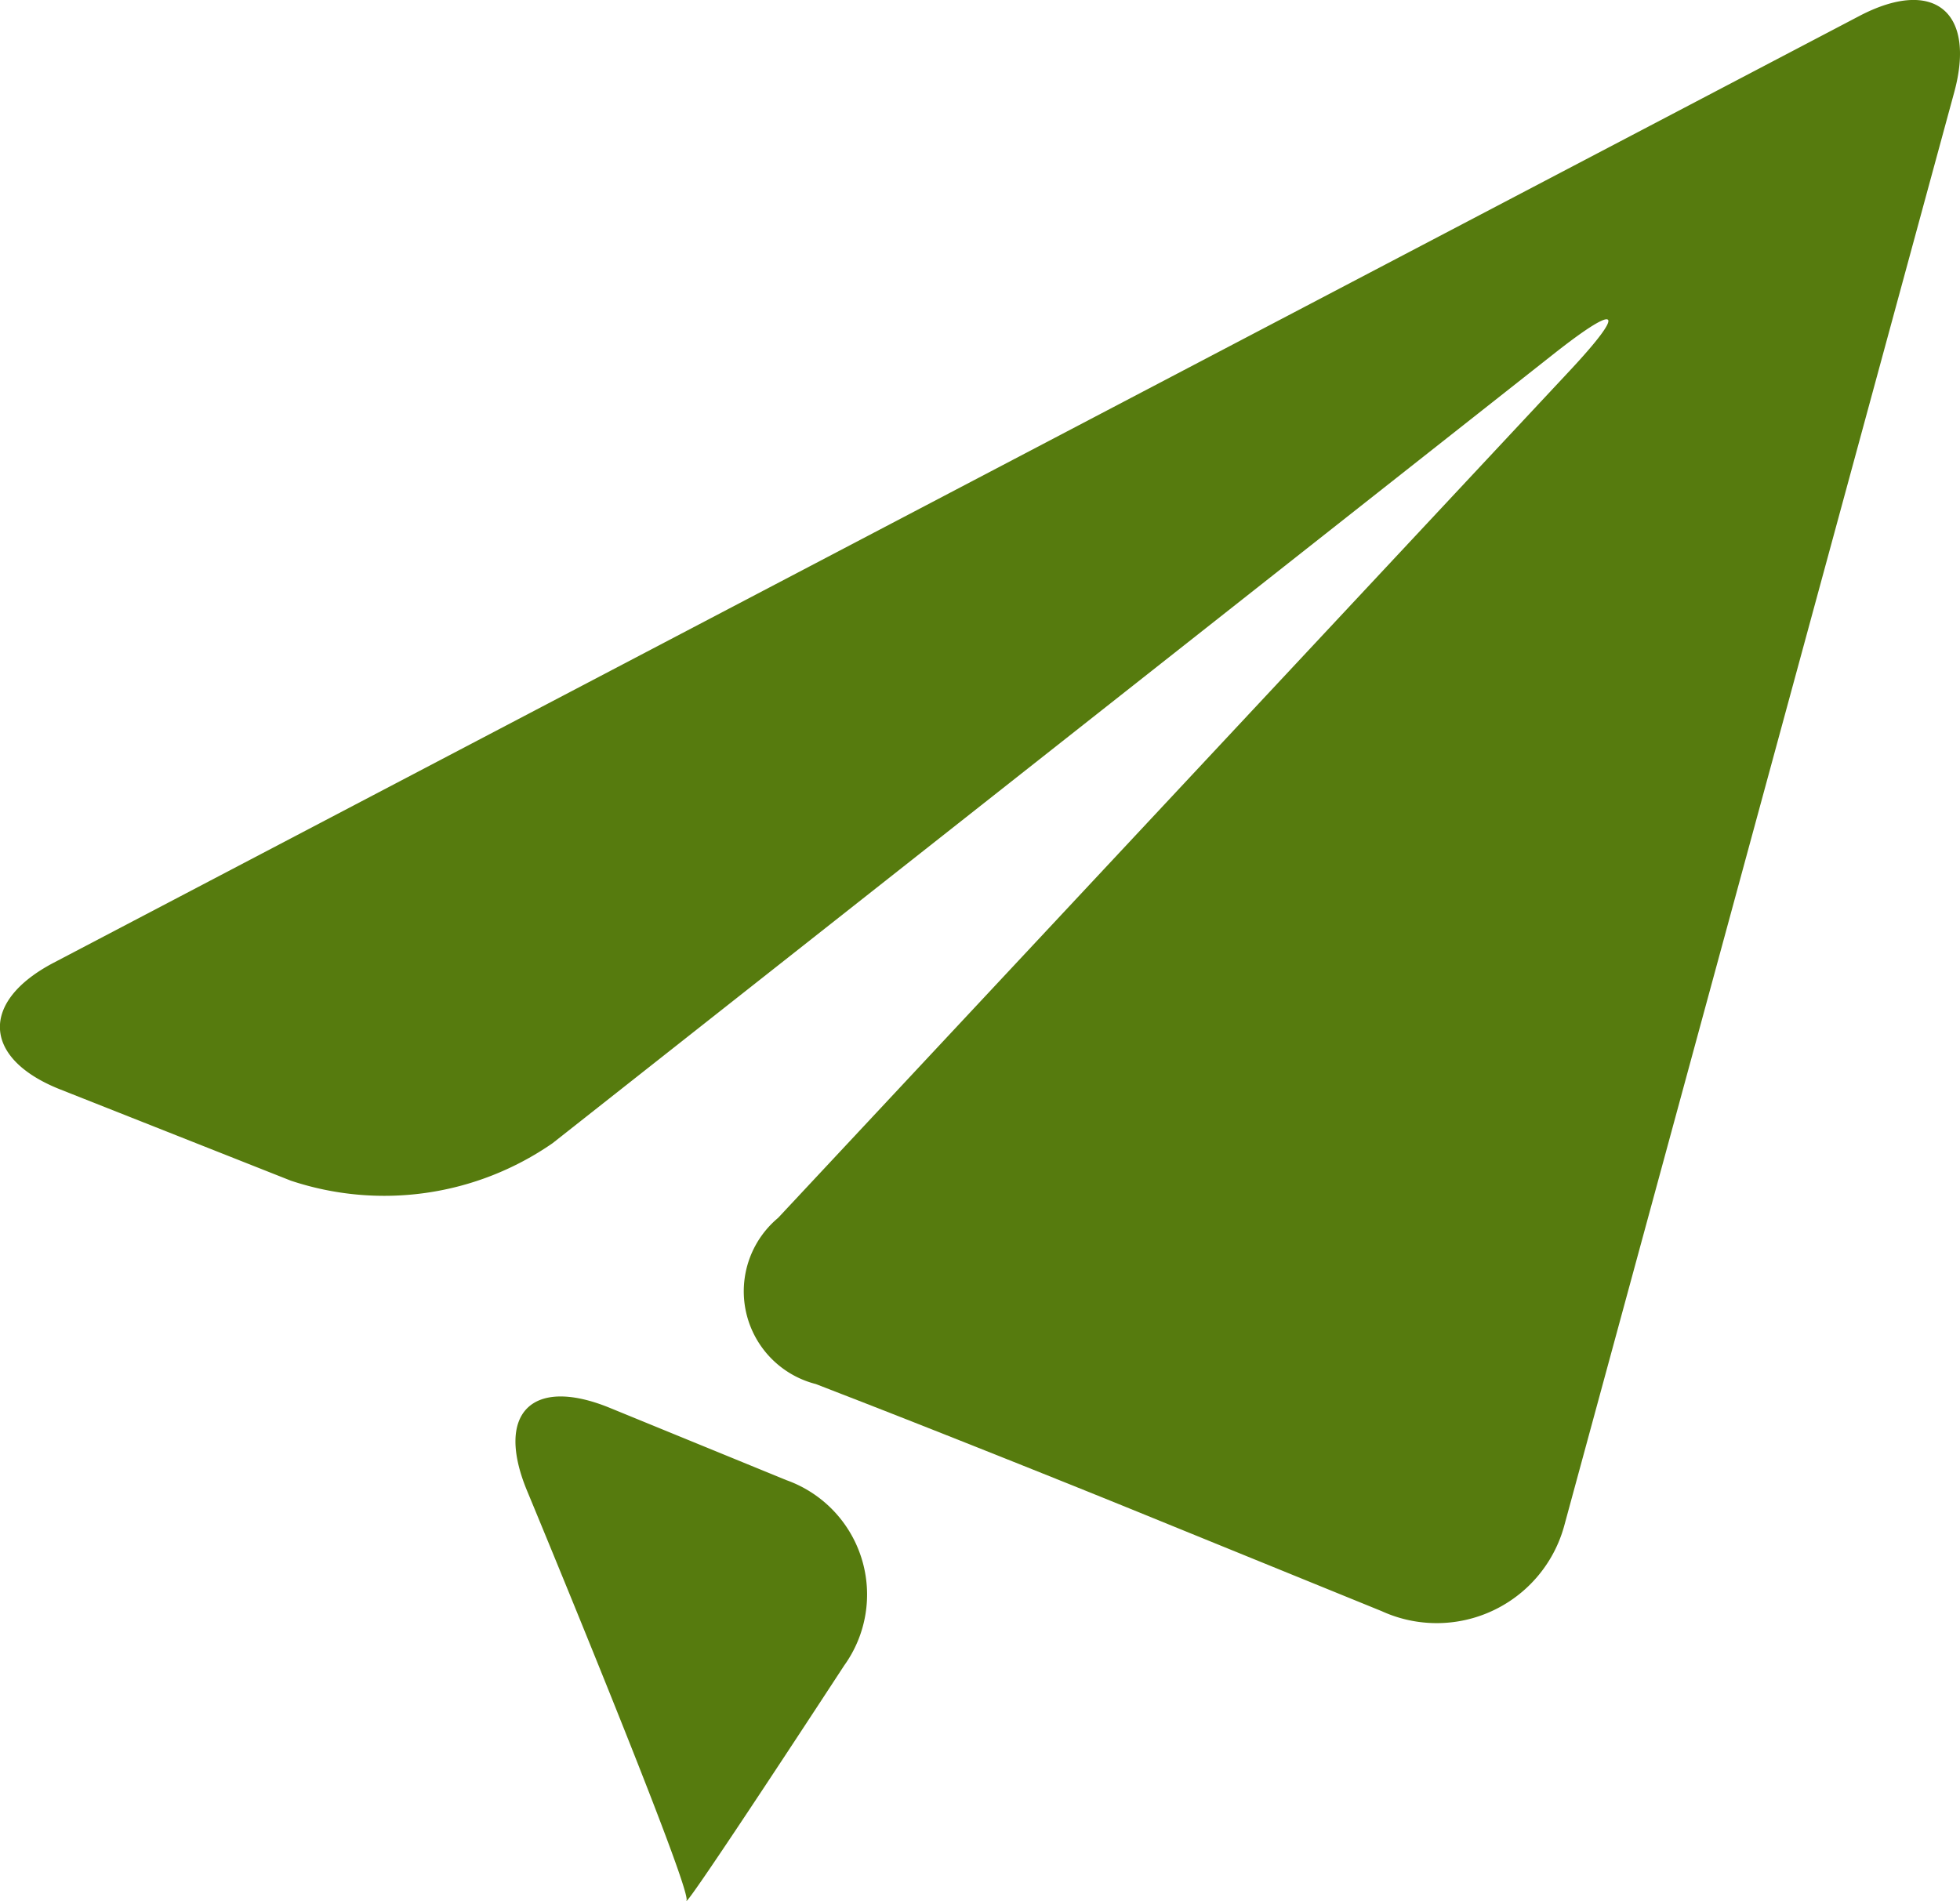 <svg xmlns="http://www.w3.org/2000/svg" xmlns:xlink="http://www.w3.org/1999/xlink" width="30.227" height="29.319" viewBox="0 0 30.227 29.319">
  <defs>
    <clipPath id="clip-path">
      <rect id="Rectangle_92" data-name="Rectangle 92" width="30.227" height="29.319" transform="translate(0 0)" fill="#567b0e"/>
    </clipPath>
  </defs>
  <g id="Group_149" data-name="Group 149" transform="translate(0 -0.004)">
    <g id="Group_19" data-name="Group 19" transform="translate(0 0.004)" clip-path="url(#clip-path)">
      <path id="Path_238" data-name="Path 238" d="M.829,14.852c-1.145.6-1.1,1.48.1,1.955l3.556,1.407a4.556,4.556,0,0,0,4.037-.578L23.966,5.459c1.015-.8,1.124-.681.242.263L12,18.788a1.476,1.476,0,0,0,.582,2.563l.417.162c1.205.466,3.169,1.249,4.366,1.735l3.944,1.606a2.039,2.039,0,0,0,2.819-1.334l6.01-22.093c.339-1.247-.32-1.776-1.464-1.176Z" transform="translate(0 -0.004)" fill="#567b0e"/>
      <path id="Path_239" data-name="Path 239" d="M318.217,862.832c-.07.211,2.432-3.623,2.432-3.623a1.873,1.873,0,0,0-.889-2.858l-2.729-1.117c-1.2-.489-1.768.085-1.273,1.279,0,0,2.532,6.1,2.46,6.319Z" transform="translate(-307.63 -833.521)" fill="#567b0e"/>
    </g>
  </g>
</svg>
